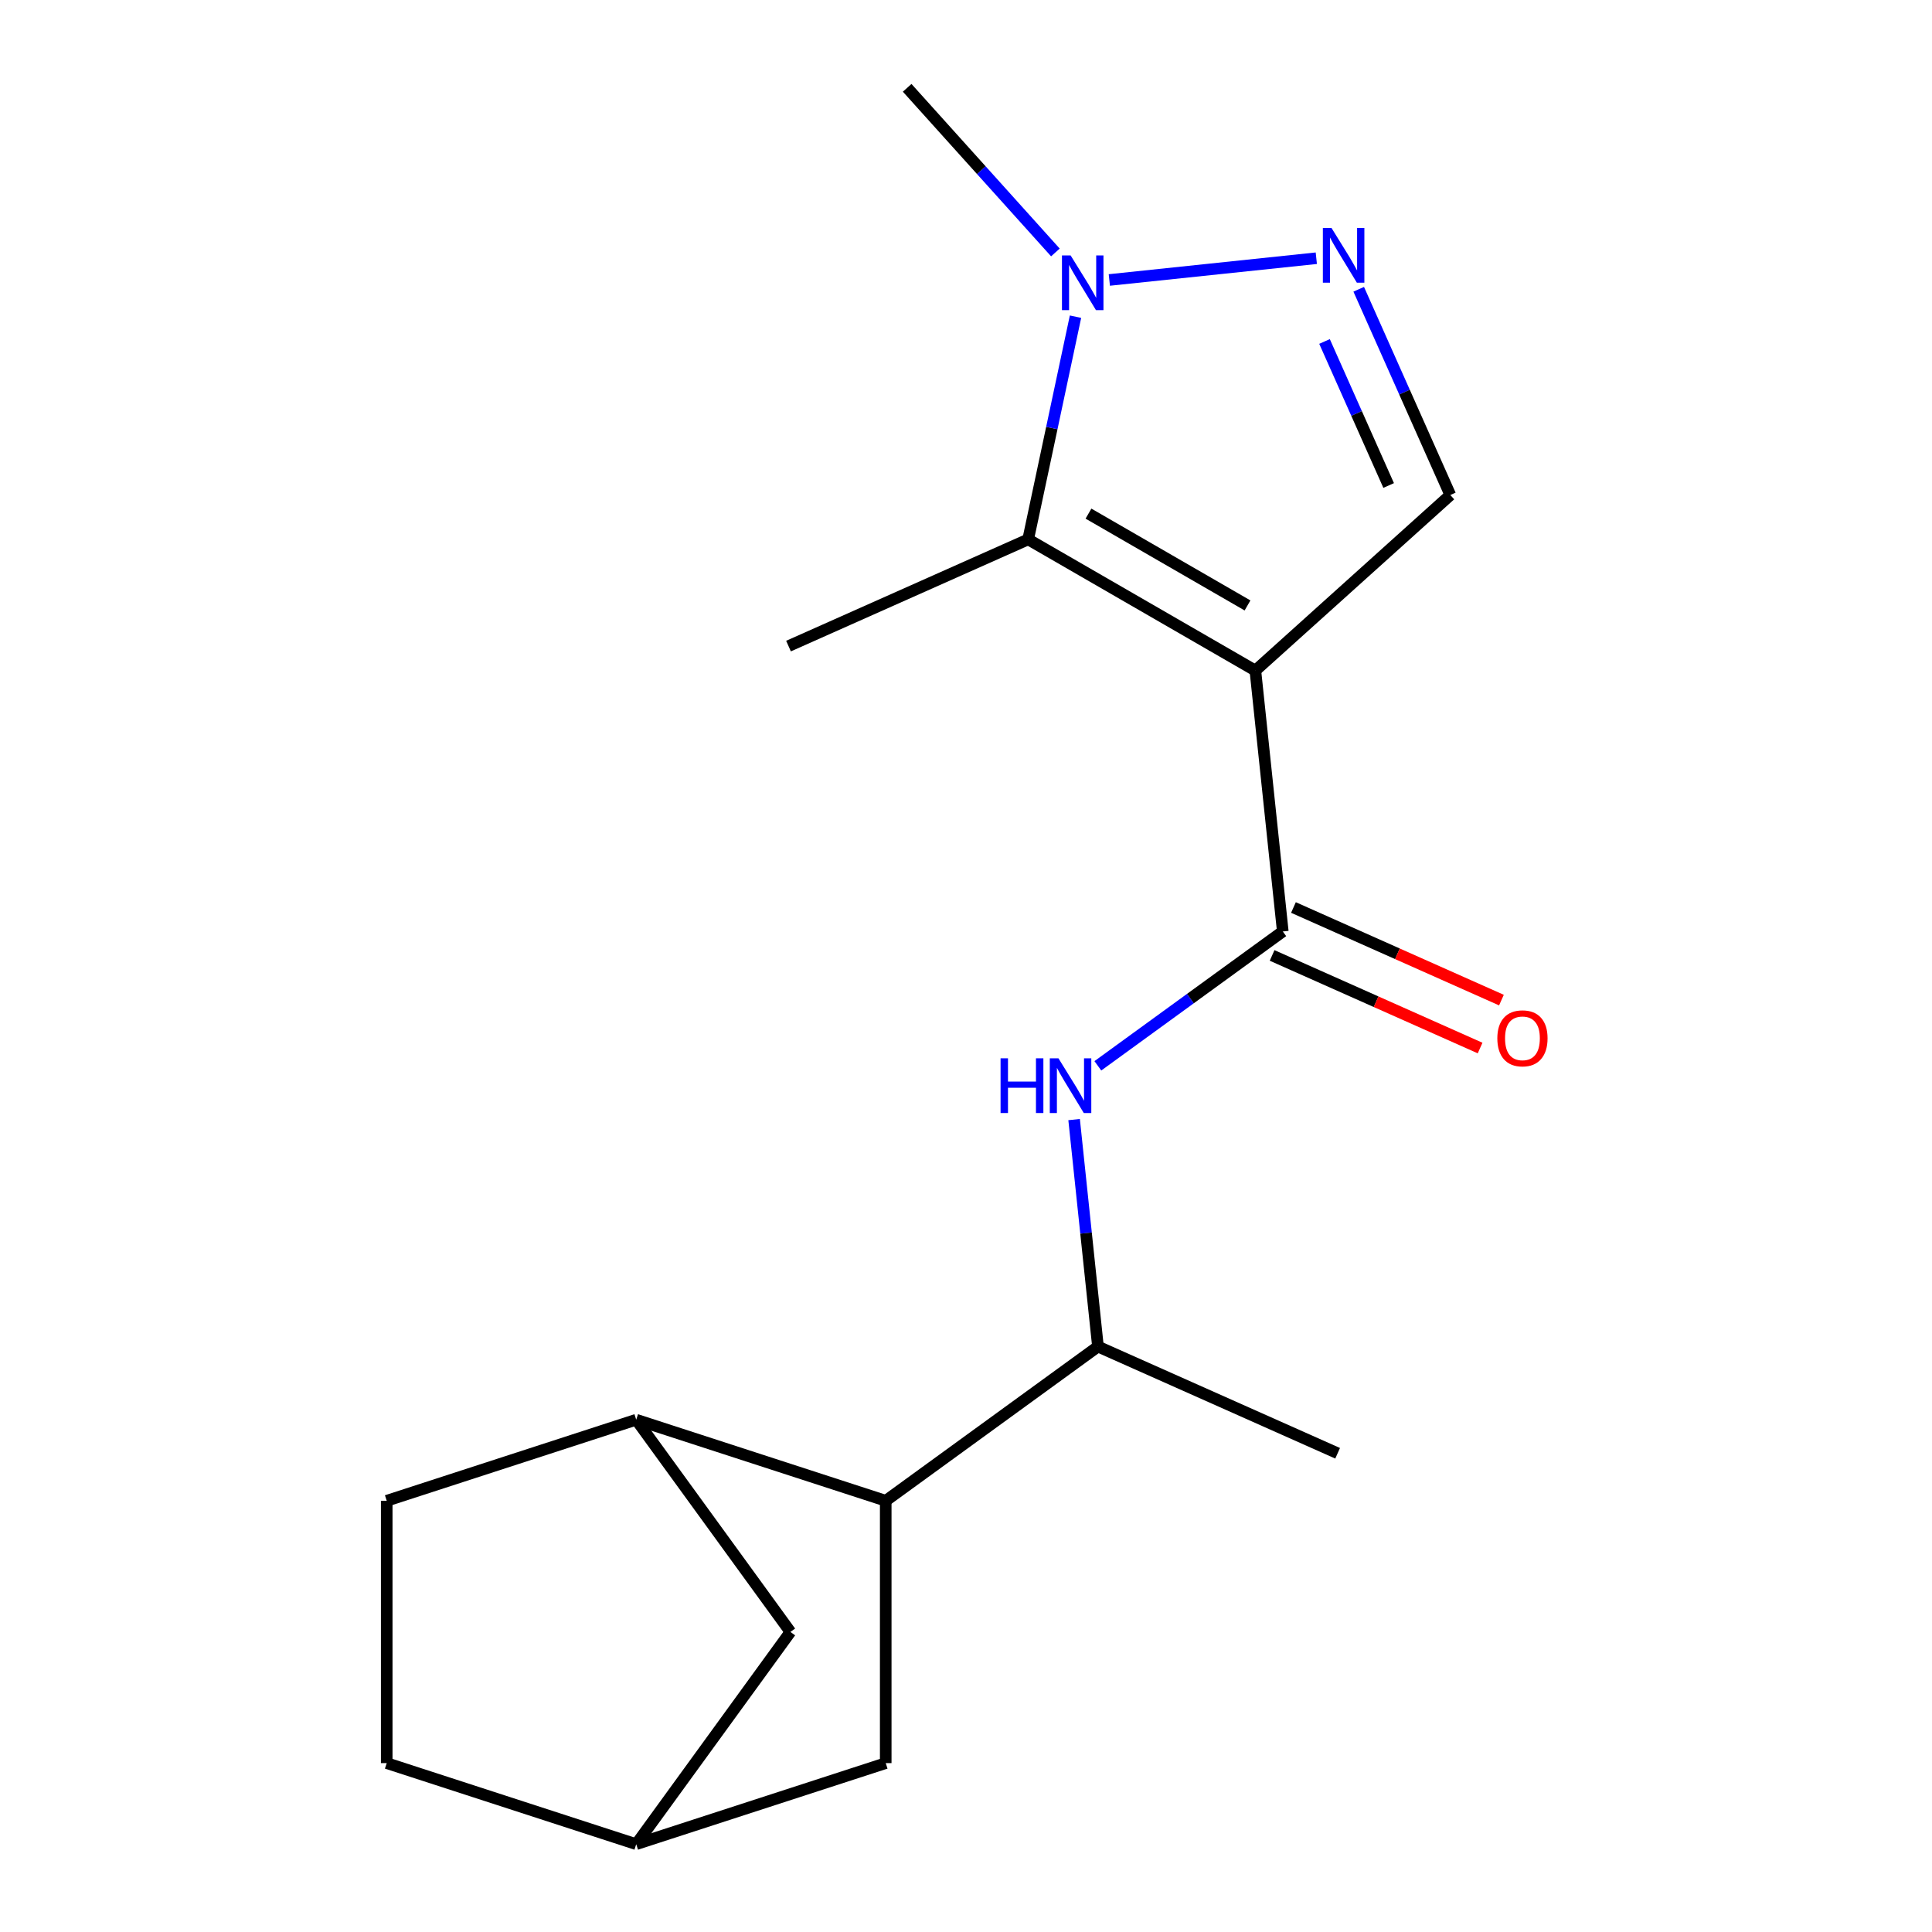 <?xml version='1.0' encoding='iso-8859-1'?>
<svg version='1.1' baseProfile='full'
              xmlns='http://www.w3.org/2000/svg'
                      xmlns:rdkit='http://www.rdkit.org/xml'
                      xmlns:xlink='http://www.w3.org/1999/xlink'
                  xml:space='preserve'
width='1000px' height='1000px' viewBox='0 0 1000 1000'>
<!-- END OF HEADER -->
<rect style='opacity:1.0;fill:#FFFFFF;stroke:none' width='1000' height='1000' x='0' y='0'> </rect>
<path class='bond-0' d='M 649.773,347.08 L 663.967,482.124' style='fill:none;fill-rule:evenodd;stroke:#000000;stroke-width:6px;stroke-linecap:butt;stroke-linejoin:miter;stroke-opacity:1' />
<path class='bond-1' d='M 649.773,347.08 L 532.177,279.186' style='fill:none;fill-rule:evenodd;stroke:#000000;stroke-width:6px;stroke-linecap:butt;stroke-linejoin:miter;stroke-opacity:1' />
<path class='bond-1' d='M 645.712,313.376 L 563.395,265.85' style='fill:none;fill-rule:evenodd;stroke:#000000;stroke-width:6px;stroke-linecap:butt;stroke-linejoin:miter;stroke-opacity:1' />
<path class='bond-4' d='M 649.773,347.08 L 750.683,256.22' style='fill:none;fill-rule:evenodd;stroke:#000000;stroke-width:6px;stroke-linecap:butt;stroke-linejoin:miter;stroke-opacity:1' />
<path class='bond-5' d='M 663.967,482.124 L 616.107,516.896' style='fill:none;fill-rule:evenodd;stroke:#000000;stroke-width:6px;stroke-linecap:butt;stroke-linejoin:miter;stroke-opacity:1' />
<path class='bond-5' d='M 616.107,516.896 L 568.247,551.669' style='fill:none;fill-rule:evenodd;stroke:#0000FF;stroke-width:6px;stroke-linecap:butt;stroke-linejoin:miter;stroke-opacity:1' />
<path class='bond-9' d='M 658.444,494.529 L 712.271,518.494' style='fill:none;fill-rule:evenodd;stroke:#000000;stroke-width:6px;stroke-linecap:butt;stroke-linejoin:miter;stroke-opacity:1' />
<path class='bond-9' d='M 712.271,518.494 L 766.098,542.459' style='fill:none;fill-rule:evenodd;stroke:#FF0000;stroke-width:6px;stroke-linecap:butt;stroke-linejoin:miter;stroke-opacity:1' />
<path class='bond-9' d='M 669.49,469.719 L 723.317,493.684' style='fill:none;fill-rule:evenodd;stroke:#000000;stroke-width:6px;stroke-linecap:butt;stroke-linejoin:miter;stroke-opacity:1' />
<path class='bond-9' d='M 723.317,493.684 L 777.144,517.65' style='fill:none;fill-rule:evenodd;stroke:#FF0000;stroke-width:6px;stroke-linecap:butt;stroke-linejoin:miter;stroke-opacity:1' />
<path class='bond-3' d='M 532.177,279.186 L 544.427,221.553' style='fill:none;fill-rule:evenodd;stroke:#000000;stroke-width:6px;stroke-linecap:butt;stroke-linejoin:miter;stroke-opacity:1' />
<path class='bond-3' d='M 544.427,221.553 L 556.678,163.919' style='fill:none;fill-rule:evenodd;stroke:#0000FF;stroke-width:6px;stroke-linecap:butt;stroke-linejoin:miter;stroke-opacity:1' />
<path class='bond-15' d='M 532.177,279.186 L 408.129,334.416' style='fill:none;fill-rule:evenodd;stroke:#000000;stroke-width:6px;stroke-linecap:butt;stroke-linejoin:miter;stroke-opacity:1' />
<path class='bond-2' d='M 703.269,149.726 L 726.976,202.973' style='fill:none;fill-rule:evenodd;stroke:#0000FF;stroke-width:6px;stroke-linecap:butt;stroke-linejoin:miter;stroke-opacity:1' />
<path class='bond-2' d='M 726.976,202.973 L 750.683,256.22' style='fill:none;fill-rule:evenodd;stroke:#000000;stroke-width:6px;stroke-linecap:butt;stroke-linejoin:miter;stroke-opacity:1' />
<path class='bond-2' d='M 685.572,176.746 L 702.166,214.019' style='fill:none;fill-rule:evenodd;stroke:#0000FF;stroke-width:6px;stroke-linecap:butt;stroke-linejoin:miter;stroke-opacity:1' />
<path class='bond-2' d='M 702.166,214.019 L 718.761,251.292' style='fill:none;fill-rule:evenodd;stroke:#000000;stroke-width:6px;stroke-linecap:butt;stroke-linejoin:miter;stroke-opacity:1' />
<path class='bond-18' d='M 681.319,133.657 L 574.188,144.916' style='fill:none;fill-rule:evenodd;stroke:#0000FF;stroke-width:6px;stroke-linecap:butt;stroke-linejoin:miter;stroke-opacity:1' />
<path class='bond-16' d='M 546.274,130.667 L 507.912,88.061' style='fill:none;fill-rule:evenodd;stroke:#0000FF;stroke-width:6px;stroke-linecap:butt;stroke-linejoin:miter;stroke-opacity:1' />
<path class='bond-16' d='M 507.912,88.061 L 469.549,45.455' style='fill:none;fill-rule:evenodd;stroke:#000000;stroke-width:6px;stroke-linecap:butt;stroke-linejoin:miter;stroke-opacity:1' />
<path class='bond-8' d='M 555.957,579.493 L 562.131,638.238' style='fill:none;fill-rule:evenodd;stroke:#0000FF;stroke-width:6px;stroke-linecap:butt;stroke-linejoin:miter;stroke-opacity:1' />
<path class='bond-8' d='M 562.131,638.238 L 568.306,696.982' style='fill:none;fill-rule:evenodd;stroke:#000000;stroke-width:6px;stroke-linecap:butt;stroke-linejoin:miter;stroke-opacity:1' />
<path class='bond-6' d='M 458.451,776.797 L 568.306,696.982' style='fill:none;fill-rule:evenodd;stroke:#000000;stroke-width:6px;stroke-linecap:butt;stroke-linejoin:miter;stroke-opacity:1' />
<path class='bond-7' d='M 458.451,776.797 L 329.309,734.836' style='fill:none;fill-rule:evenodd;stroke:#000000;stroke-width:6px;stroke-linecap:butt;stroke-linejoin:miter;stroke-opacity:1' />
<path class='bond-10' d='M 458.451,776.797 L 458.451,912.585' style='fill:none;fill-rule:evenodd;stroke:#000000;stroke-width:6px;stroke-linecap:butt;stroke-linejoin:miter;stroke-opacity:1' />
<path class='bond-11' d='M 329.309,734.836 L 409.123,844.691' style='fill:none;fill-rule:evenodd;stroke:#000000;stroke-width:6px;stroke-linecap:butt;stroke-linejoin:miter;stroke-opacity:1' />
<path class='bond-13' d='M 329.309,734.836 L 200.166,776.797' style='fill:none;fill-rule:evenodd;stroke:#000000;stroke-width:6px;stroke-linecap:butt;stroke-linejoin:miter;stroke-opacity:1' />
<path class='bond-17' d='M 568.306,696.982 L 692.354,752.212' style='fill:none;fill-rule:evenodd;stroke:#000000;stroke-width:6px;stroke-linecap:butt;stroke-linejoin:miter;stroke-opacity:1' />
<path class='bond-12' d='M 458.451,912.585 L 329.309,954.545' style='fill:none;fill-rule:evenodd;stroke:#000000;stroke-width:6px;stroke-linecap:butt;stroke-linejoin:miter;stroke-opacity:1' />
<path class='bond-19' d='M 409.123,844.691 L 329.309,954.545' style='fill:none;fill-rule:evenodd;stroke:#000000;stroke-width:6px;stroke-linecap:butt;stroke-linejoin:miter;stroke-opacity:1' />
<path class='bond-14' d='M 329.309,954.545 L 200.166,912.585' style='fill:none;fill-rule:evenodd;stroke:#000000;stroke-width:6px;stroke-linecap:butt;stroke-linejoin:miter;stroke-opacity:1' />
<path class='bond-20' d='M 200.166,776.797 L 200.166,912.585' style='fill:none;fill-rule:evenodd;stroke:#000000;stroke-width:6px;stroke-linecap:butt;stroke-linejoin:miter;stroke-opacity:1' />
<path  class='atom-3' d='M 689.193 118.011
L 698.473 133.011
Q 699.393 134.491, 700.873 137.171
Q 702.353 139.851, 702.433 140.011
L 702.433 118.011
L 706.193 118.011
L 706.193 146.331
L 702.313 146.331
L 692.353 129.931
Q 691.193 128.011, 689.953 125.811
Q 688.753 123.611, 688.393 122.931
L 688.393 146.331
L 684.713 146.331
L 684.713 118.011
L 689.193 118.011
' fill='#0000FF'/>
<path  class='atom-4' d='M 554.149 132.205
L 563.429 147.205
Q 564.349 148.685, 565.829 151.365
Q 567.309 154.045, 567.389 154.205
L 567.389 132.205
L 571.149 132.205
L 571.149 160.525
L 567.269 160.525
L 557.309 144.125
Q 556.149 142.205, 554.909 140.005
Q 553.709 137.805, 553.349 137.125
L 553.349 160.525
L 549.669 160.525
L 549.669 132.205
L 554.149 132.205
' fill='#0000FF'/>
<path  class='atom-6' d='M 517.892 547.778
L 521.732 547.778
L 521.732 559.818
L 536.212 559.818
L 536.212 547.778
L 540.052 547.778
L 540.052 576.098
L 536.212 576.098
L 536.212 563.018
L 521.732 563.018
L 521.732 576.098
L 517.892 576.098
L 517.892 547.778
' fill='#0000FF'/>
<path  class='atom-6' d='M 547.852 547.778
L 557.132 562.778
Q 558.052 564.258, 559.532 566.938
Q 561.012 569.618, 561.092 569.778
L 561.092 547.778
L 564.852 547.778
L 564.852 576.098
L 560.972 576.098
L 551.012 559.698
Q 549.852 557.778, 548.612 555.578
Q 547.412 553.378, 547.052 552.698
L 547.052 576.098
L 543.372 576.098
L 543.372 547.778
L 547.852 547.778
' fill='#0000FF'/>
<path  class='atom-10' d='M 775.015 537.434
Q 775.015 530.634, 778.375 526.834
Q 781.735 523.034, 788.015 523.034
Q 794.295 523.034, 797.655 526.834
Q 801.015 530.634, 801.015 537.434
Q 801.015 544.314, 797.615 548.234
Q 794.215 552.114, 788.015 552.114
Q 781.775 552.114, 778.375 548.234
Q 775.015 544.354, 775.015 537.434
M 788.015 548.914
Q 792.335 548.914, 794.655 546.034
Q 797.015 543.114, 797.015 537.434
Q 797.015 531.874, 794.655 529.074
Q 792.335 526.234, 788.015 526.234
Q 783.695 526.234, 781.335 529.034
Q 779.015 531.834, 779.015 537.434
Q 779.015 543.154, 781.335 546.034
Q 783.695 548.914, 788.015 548.914
' fill='#FF0000'/>
</svg>
